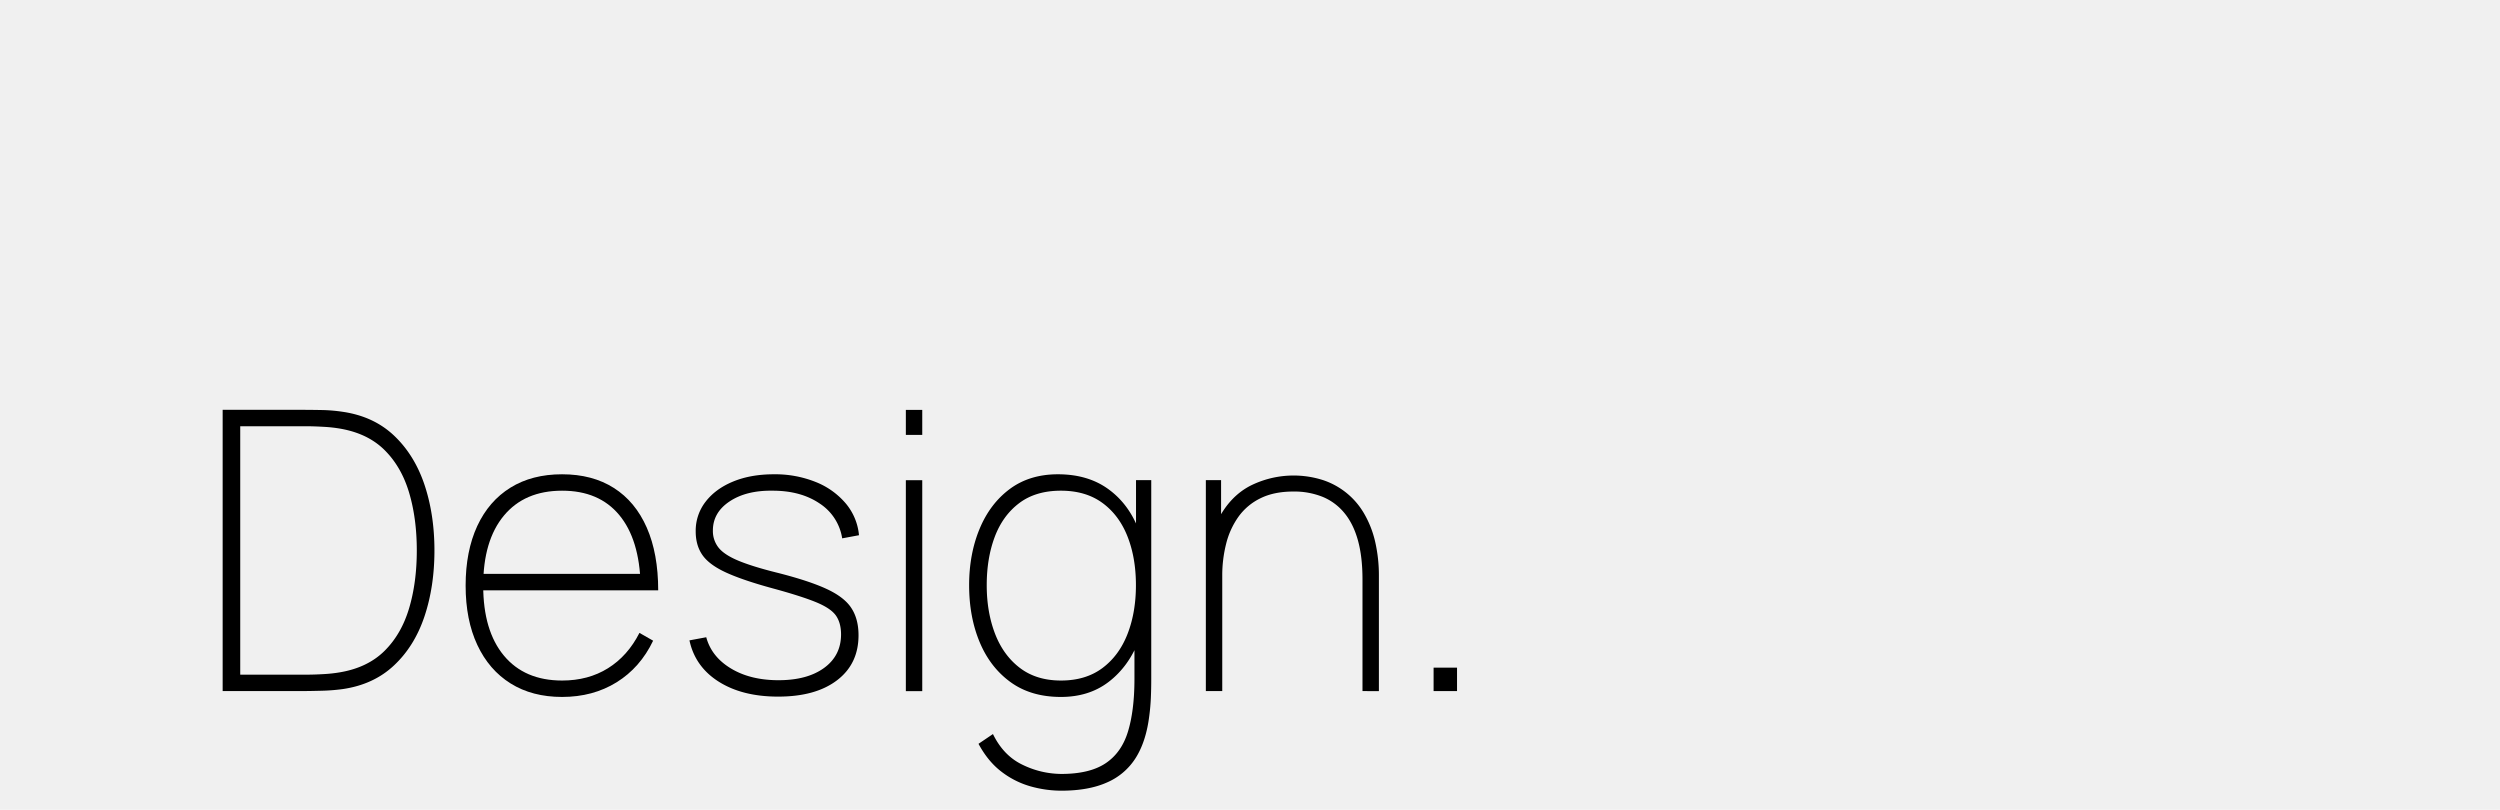 <?xml version="1.0" encoding="UTF-8"?> <svg xmlns="http://www.w3.org/2000/svg" id="Слой_1" data-name="Слой 1" viewBox="0 0 1920 621.87"> <rect width="1920" height="621.87" style="fill:#f0f0f0"></rect> <path d="M171,530.75v-216h63.3q3.9,0,12.45.15a121.53,121.53,0,0,1,16.35,1.35q23.85,3.45,39.53,18.3T326,372.27q7.65,22.89,7.65,50.48,0,27.75-7.65,50.63T302.63,511q-15.69,14.79-39.53,18.23a146.88,146.88,0,0,1-16.43,1.27q-8.76.22-12.37.23Zm13.5-12.6h49.8q7.2,0,14.47-.45A107,107,0,0,0,261,516.35q21.3-3.6,34.27-16.43t18.9-32.69q5.93-19.87,5.93-44.48t-5.93-44.48q-5.93-19.86-18.9-32.69T261,329.15a107.59,107.59,0,0,0-12.45-1.35q-7.5-.45-14.25-.45H184.5Z"></path> <path d="M431.7,535.25q-22.95,0-39.53-10.35T366.6,495.35q-9-19.2-9-45.6T366.52,404q8.93-19.2,25.5-29.48t39.68-10.27q23.25,0,39.75,10.5t25.27,30.45q8.77,19.95,8.78,48.15H492v-4.2q-.9-34.95-16.43-53.63T431.7,376.85q-28.8,0-44.7,19.13t-15.9,53.77q0,34.65,15.9,53.77t44.7,19.13q20.1,0,35.25-9.45t24.15-27.15l10.5,6q-9.9,20.7-28.05,31.95T431.7,535.25Zm-66-81.9v-12.6h132v12.6Z"></path> <path d="M597.6,535q-27.45,0-45.6-11.47t-22.5-31.73l12.9-2.4q4.05,15,19,24t36.53,9q22.05,0,35-9.45t13-25.65q0-8.85-3.9-14.48T626.77,462.5q-11.32-4.65-33.37-10.65-23.1-6.3-35.93-12.22t-18-13.36q-5.18-7.41-5.17-18.22a36.26,36.26,0,0,1,7.65-22.8q7.65-9.9,21.15-15.45t31.2-5.55a83.63,83.63,0,0,1,32.17,5.92,58.5,58.5,0,0,1,23.1,16.5,44.1,44.1,0,0,1,10.13,24.38l-12.9,2.4a39,39,0,0,0-17.33-26.78q-14.47-9.81-36.07-9.82-20.25-.3-33.08,8.25T547.5,407.45a20.46,20.46,0,0,0,4.35,13.13q4.35,5.48,15.15,10t30,9.3q24.3,6.15,37.87,12.45t19,14.7q5.48,8.4,5.48,20.85,0,22-16.5,34.57T597.6,535Z"></path> <path d="M695.69,334v-19.2h12.6V334Zm0,196.8v-162h12.6v162Z"></path> <path d="M814.79,535.25q-22.95,0-38.62-11.33t-23.78-30.75q-8.1-19.41-8.1-43.72,0-23.85,8-43.2t23.18-30.67q15.23-11.32,37-11.33,22.65,0,38.18,11T874,405.58q8,19.28,8,43.87,0,24.15-7.87,43.57t-22.88,30.83Q836.24,535.25,814.79,535.25Zm.3,72a87.46,87.46,0,0,1-23.55-3.3,66.21,66.21,0,0,1-22.27-11.17q-10.42-7.87-17.78-21.53l11.1-7.5q8.1,16.65,22.8,23.63a68.67,68.67,0,0,0,29.7,7q21.75,0,34-8.18t17.17-24.29q4.95-16.14,5-40.13v-41.4h1.2V368.75h11.7v153q0,7.35-.3,14.25t-1.2,13.65q-2.4,19.65-10.42,32.4A48.88,48.88,0,0,1,850,601Q835.94,607.24,815.09,607.25Zm-.3-84.6q19.05,0,31.88-9.6t19.27-26.17q6.45-16.58,6.45-37.43,0-21.15-6.52-37.57t-19.35-25.73q-12.82-9.3-31.73-9.3-19.35,0-32,9.53t-18.83,25.95q-6.15,16.41-6.15,37.12t6.45,37.43q6.45,16.58,19.13,26.17T814.79,522.65Z"></path> <path d="M926.09,530.75v-162h11.7v33h.9v129Zm120.3,0V445q0-17.4-3.52-30.07t-10.43-21a42.49,42.49,0,0,0-16.73-12.38,58.4,58.4,0,0,0-22.42-4.05q-14.85,0-25.27,5.18a44.88,44.88,0,0,0-16.88,14.17,61.28,61.28,0,0,0-9.45,20.7,99.31,99.31,0,0,0-3,24.75l-11.7.3q0-27.75,9.15-44.78T960.37,373a74.25,74.25,0,0,1,55.5-4.35,57.24,57.24,0,0,1,31.87,25.95,77.33,77.33,0,0,1,8.4,21.53,115.19,115.19,0,0,1,2.85,26.47v88.2Z"></path> <path d="M1101,530.75v-18h18v18Z"></path> </svg> 